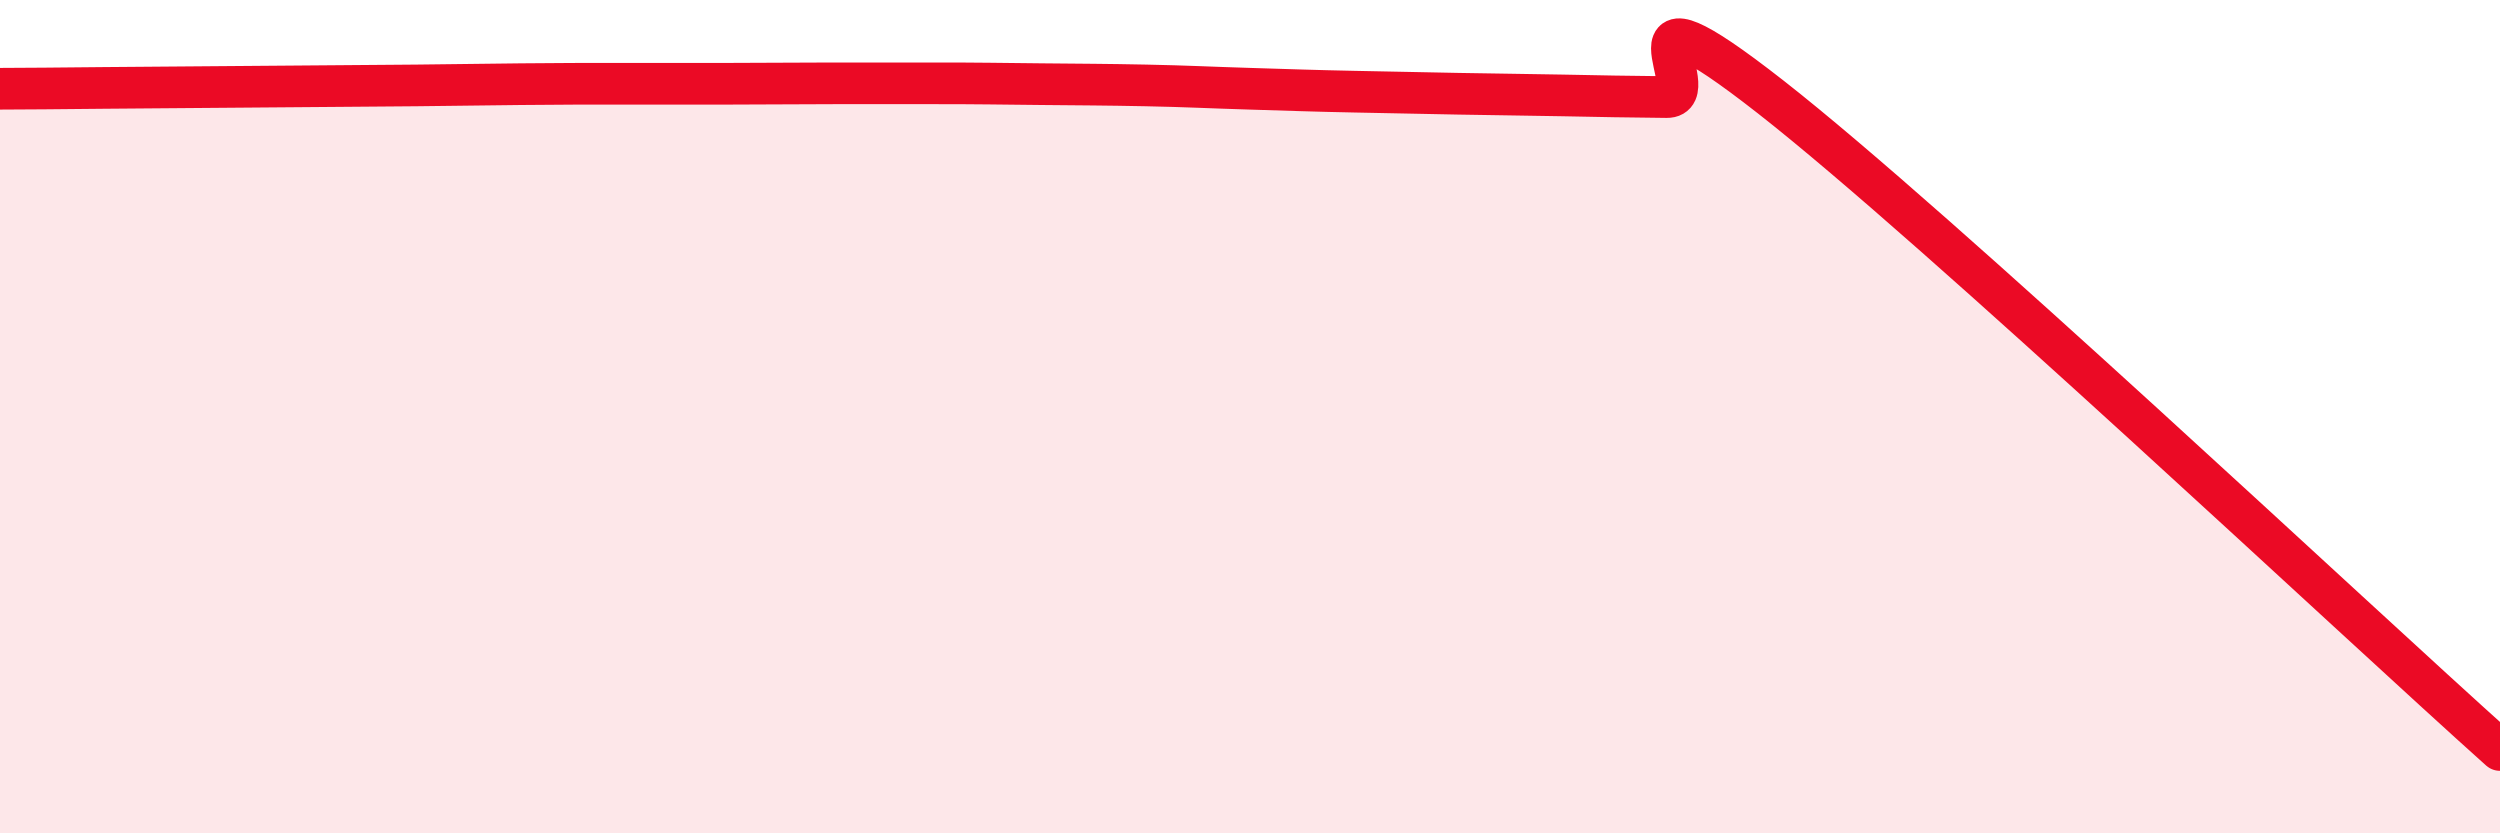 
    <svg width="60" height="20" viewBox="0 0 60 20" xmlns="http://www.w3.org/2000/svg">
      <path
        d="M 0,2.13 C 0.5,2.13 1.5,2.12 2.5,2.11 C 3.5,2.1 4,2.1 5,2.09 C 6,2.08 6.5,2.08 7.5,2.07 C 8.5,2.06 9,2.06 10,2.05 C 11,2.04 11.5,2.03 12.5,2.02 C 13.5,2.01 14,2.01 15,2.01 C 16,2.01 16.5,2.01 17.5,2.01 C 18.5,2.01 19,2 20,2 C 21,2 21.5,2 22.5,2 C 23.5,2 24,2.01 25,2.02 C 26,2.03 26.5,2.03 27.5,2.05 C 28.5,2.07 29,2.1 30,2.13 C 31,2.16 31.5,2.18 32.5,2.2 C 33.5,2.22 34,2.23 35,2.25 C 36,2.27 36.5,2.27 37.5,2.29 C 38.5,2.31 39,2.32 40,2.33 C 41,2.34 38.5,-0.8 42.5,2.33 C 46.5,5.46 56.5,14.87 60,18L60 20L0 20Z"
        fill="#EB0A25"
        opacity="0.1"
        stroke-linecap="round"
        stroke-linejoin="round"
      />
      <path
        d="M 0,2.13 C 0.5,2.13 1.5,2.12 2.5,2.11 C 3.5,2.1 4,2.1 5,2.09 C 6,2.08 6.5,2.08 7.5,2.07 C 8.5,2.06 9,2.06 10,2.05 C 11,2.04 11.5,2.03 12.5,2.02 C 13.5,2.01 14,2.01 15,2.01 C 16,2.01 16.5,2.01 17.5,2.01 C 18.5,2.01 19,2 20,2 C 21,2 21.5,2 22.5,2 C 23.5,2 24,2.01 25,2.02 C 26,2.03 26.5,2.03 27.5,2.05 C 28.5,2.07 29,2.1 30,2.13 C 31,2.16 31.5,2.18 32.5,2.2 C 33.5,2.22 34,2.23 35,2.25 C 36,2.27 36.5,2.27 37.5,2.29 C 38.5,2.31 39,2.32 40,2.33 C 41,2.34 38.5,-0.8 42.5,2.33 C 46.5,5.46 56.5,14.87 60,18"
        stroke="#EB0A25"
        stroke-width="1"
        fill="none"
        stroke-linecap="round"
        stroke-linejoin="round"
      />
    </svg>
  